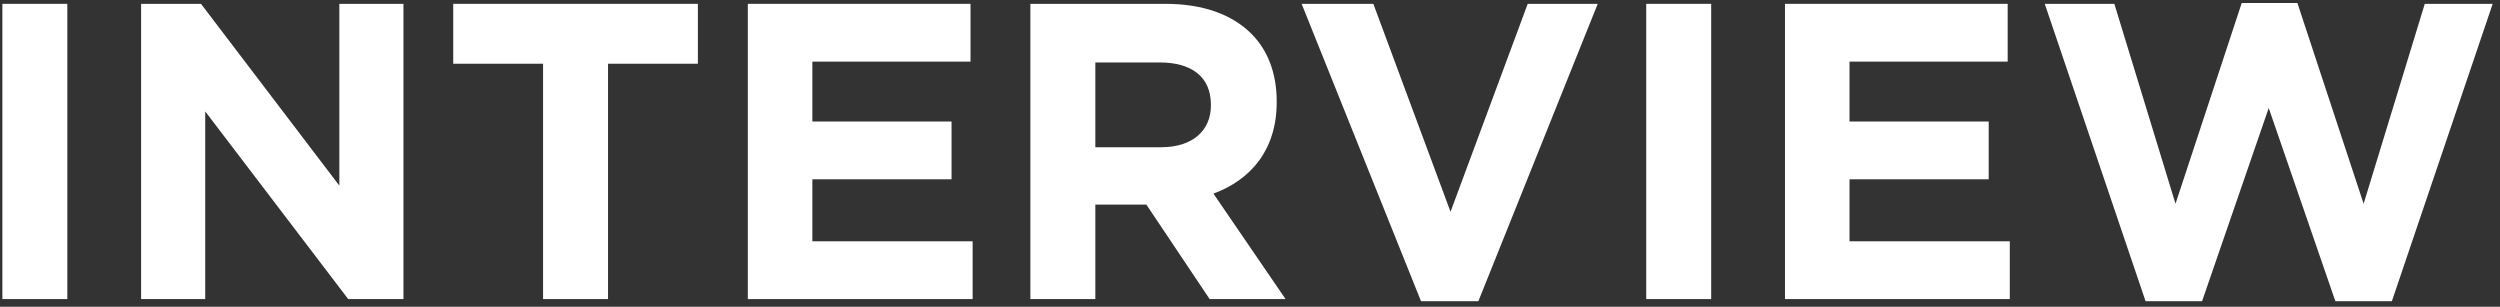 <svg width="326" height="40" viewBox="0 0 326 40" fill="none" xmlns="http://www.w3.org/2000/svg">
<rect x="0" y="0" width="326" height="40" fill="#333333" stroke="none"/>
<path d="M0.309 39V0.5H8.779V39H0.309Z" fill="white"/>
<path d="M18.4 39V0.5H26.21L44.25 24.205V0.5H52.61V39H45.405L26.76 14.525V39H18.4Z" fill="white"/>
<path d="M70.817 39V8.31H59.102V0.5H91.002V8.31H79.287V39H70.817Z" fill="white"/>
<path d="M97.516 39V0.5H126.556V8.035H105.931V15.845H124.081V23.38H105.931V31.465H126.831V39H97.516Z" fill="white"/>
<path d="M134.362 39V0.5H151.962C156.857 0.5 160.652 1.875 163.182 4.405C165.327 6.55 166.482 9.575 166.482 13.205V13.315C166.482 19.53 163.127 23.435 158.232 25.25L167.637 39H157.737L149.487 26.68H142.832V39H134.362ZM142.832 19.2H151.412C155.537 19.2 157.902 17 157.902 13.755V13.645C157.902 10.015 155.372 8.145 151.247 8.145H142.832V19.2Z" fill="white"/>
<path d="M185.299 39.275L169.734 0.5H179.084L189.149 27.615L199.214 0.5H208.344L192.779 39.275H185.299Z" fill="white"/>
<path d="M214.669 39V0.5H223.139V39H214.669Z" fill="white"/>
<path d="M232.761 39V0.5H261.801V8.035H241.176V15.845H259.326V23.38H241.176V31.465H262.076V39H232.761Z" fill="white"/>
<path d="M279.781 39.275L266.636 0.5H275.711L283.686 26.57L292.321 0.39H299.581L308.216 26.57L316.191 0.5H325.046L311.901 39.275H304.531L295.841 14.085L287.151 39.275H279.781Z" fill="white"/>
</svg>
